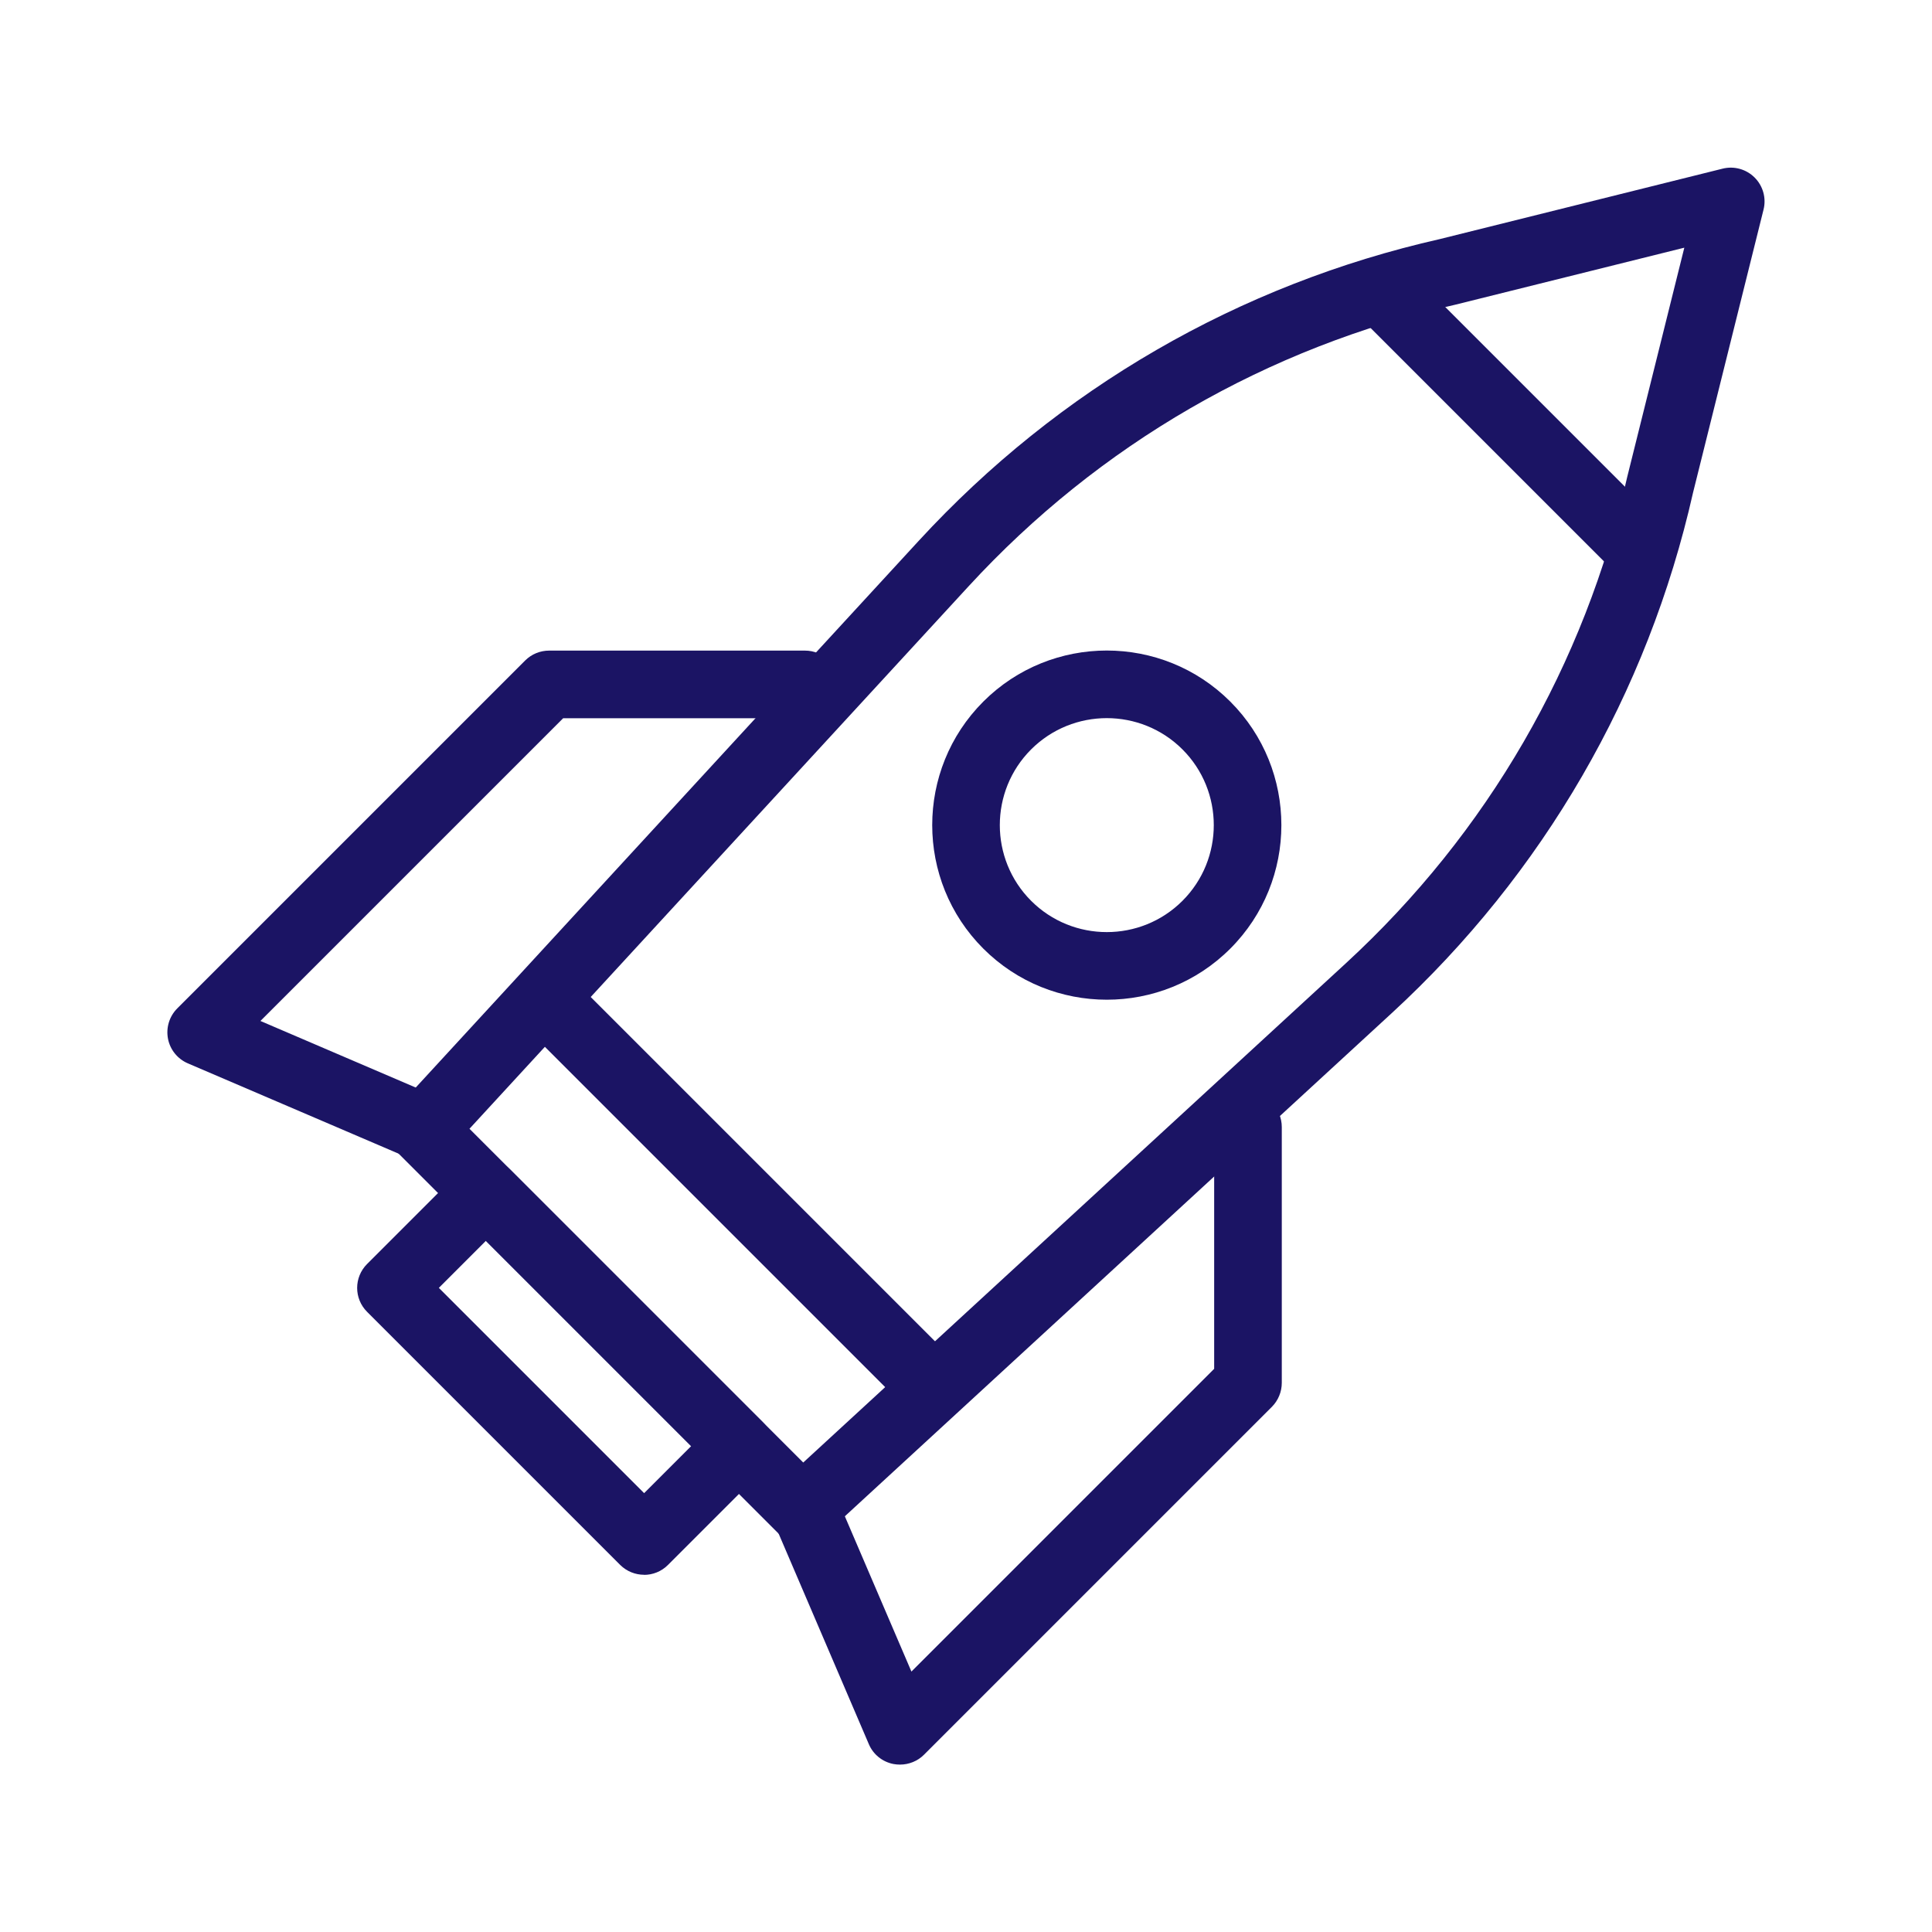 <?xml version="1.0" encoding="UTF-8"?><svg id="Capa_1" xmlns="http://www.w3.org/2000/svg" viewBox="0 0 200 200"><defs><style>.cls-1{fill:#1b1464;stroke-width:0px;}</style></defs><path class="cls-1" d="m83.05,159.75c-.9,0-1.79-.34-2.48-1.02l-39.29-39.29c-1.33-1.33-1.37-3.46-.1-4.84l53.94-58.63c14.47-15.72,33.13-26.52,53.97-31.23l29.23-7.28c1.19-.3,2.45.05,3.32.92.87.87,1.22,2.13.92,3.32l-7.3,29.31c-4.69,20.77-15.49,39.43-31.21,53.89l-58.63,53.94c-.67.62-1.52.92-2.37.92Zm-34.45-42.9l34.55,34.55,56.16-51.67c14.67-13.5,24.75-30.91,29.14-50.36l5.91-23.73-23.66,5.89c-19.52,4.41-36.94,14.49-50.43,29.16l-51.67,56.16Z"/><path class="cls-1" d="m66.68,163.02c-.9,0-1.79-.34-2.48-1.02l-26.2-26.2c-1.37-1.37-1.37-3.58,0-4.95l9.82-9.82c1.31-1.31,3.64-1.31,4.95,0l26.2,26.2c.66.66,1.02,1.55,1.02,2.48s-.37,1.82-1.03,2.48l-9.82,9.82c-.68.68-1.58,1.02-2.47,1.02Zm-21.25-29.7l21.25,21.25,4.87-4.87-21.25-21.25-4.87,4.87Z"/><path class="cls-1" d="m43.75,120.18c-.46,0-.93-.09-1.38-.28l-22.92-9.82c-1.07-.46-1.84-1.41-2.06-2.55-.22-1.14.14-2.32.96-3.14l36.02-36.02c.66-.66,1.55-1.02,2.48-1.02h26.48c1.93,0,3.5,1.57,3.5,3.5s-1.57,3.5-3.5,3.5h-25.03l-31.34,31.34,18.17,7.79c1.78.76,2.6,2.82,1.84,4.6-.57,1.33-1.86,2.12-3.22,2.12Z"/><path class="cls-1" d="m93.15,182.67c-.22,0-.44-.02-.66-.06-1.14-.22-2.1-.99-2.55-2.06l-9.82-22.92c-.76-1.78.06-3.83,1.84-4.6,1.78-.76,3.84.06,4.6,1.84l7.79,18.17,31.34-31.34v-25.03c0-1.93,1.57-3.5,3.5-3.5s3.5,1.57,3.5,3.5v26.48c0,.93-.37,1.82-1.02,2.48l-36.02,36.02c-.66.66-1.56,1.02-2.48,1.02Z"/><path class="cls-1" d="m114.58,103.49c-4.63,0-9.26-1.76-12.79-5.29-7.05-7.05-7.05-18.52,0-25.57,7.05-7.05,18.52-7.05,25.57,0,7.05,7.05,7.05,18.52,0,25.57h0c-3.53,3.53-8.16,5.29-12.79,5.29Zm0-29.15c-2.84,0-5.68,1.08-7.84,3.24-4.32,4.32-4.32,11.35,0,15.67,4.32,4.32,11.35,4.32,15.67,0,4.32-4.32,4.32-11.35,0-15.67-2.16-2.16-5-3.24-7.84-3.24Zm10.31,21.39h0,0Z"/><path class="cls-1" d="m96.15,146.65c-.9,0-1.79-.34-2.48-1.02l-39.29-39.29c-1.37-1.37-1.37-3.58,0-4.95,1.37-1.37,3.58-1.37,4.95,0l39.29,39.29c1.37,1.37,1.37,3.58,0,4.95-.68.68-1.58,1.02-2.48,1.02Z"/><path class="cls-1" d="m169.54,60.15c-.9,0-1.79-.34-2.48-1.02l-26.2-26.2c-1.37-1.37-1.37-3.58,0-4.95,1.37-1.37,3.58-1.37,4.95,0l26.2,26.2c1.37,1.37,1.37,3.58,0,4.95-.68.68-1.58,1.02-2.48,1.02Z"/></svg>